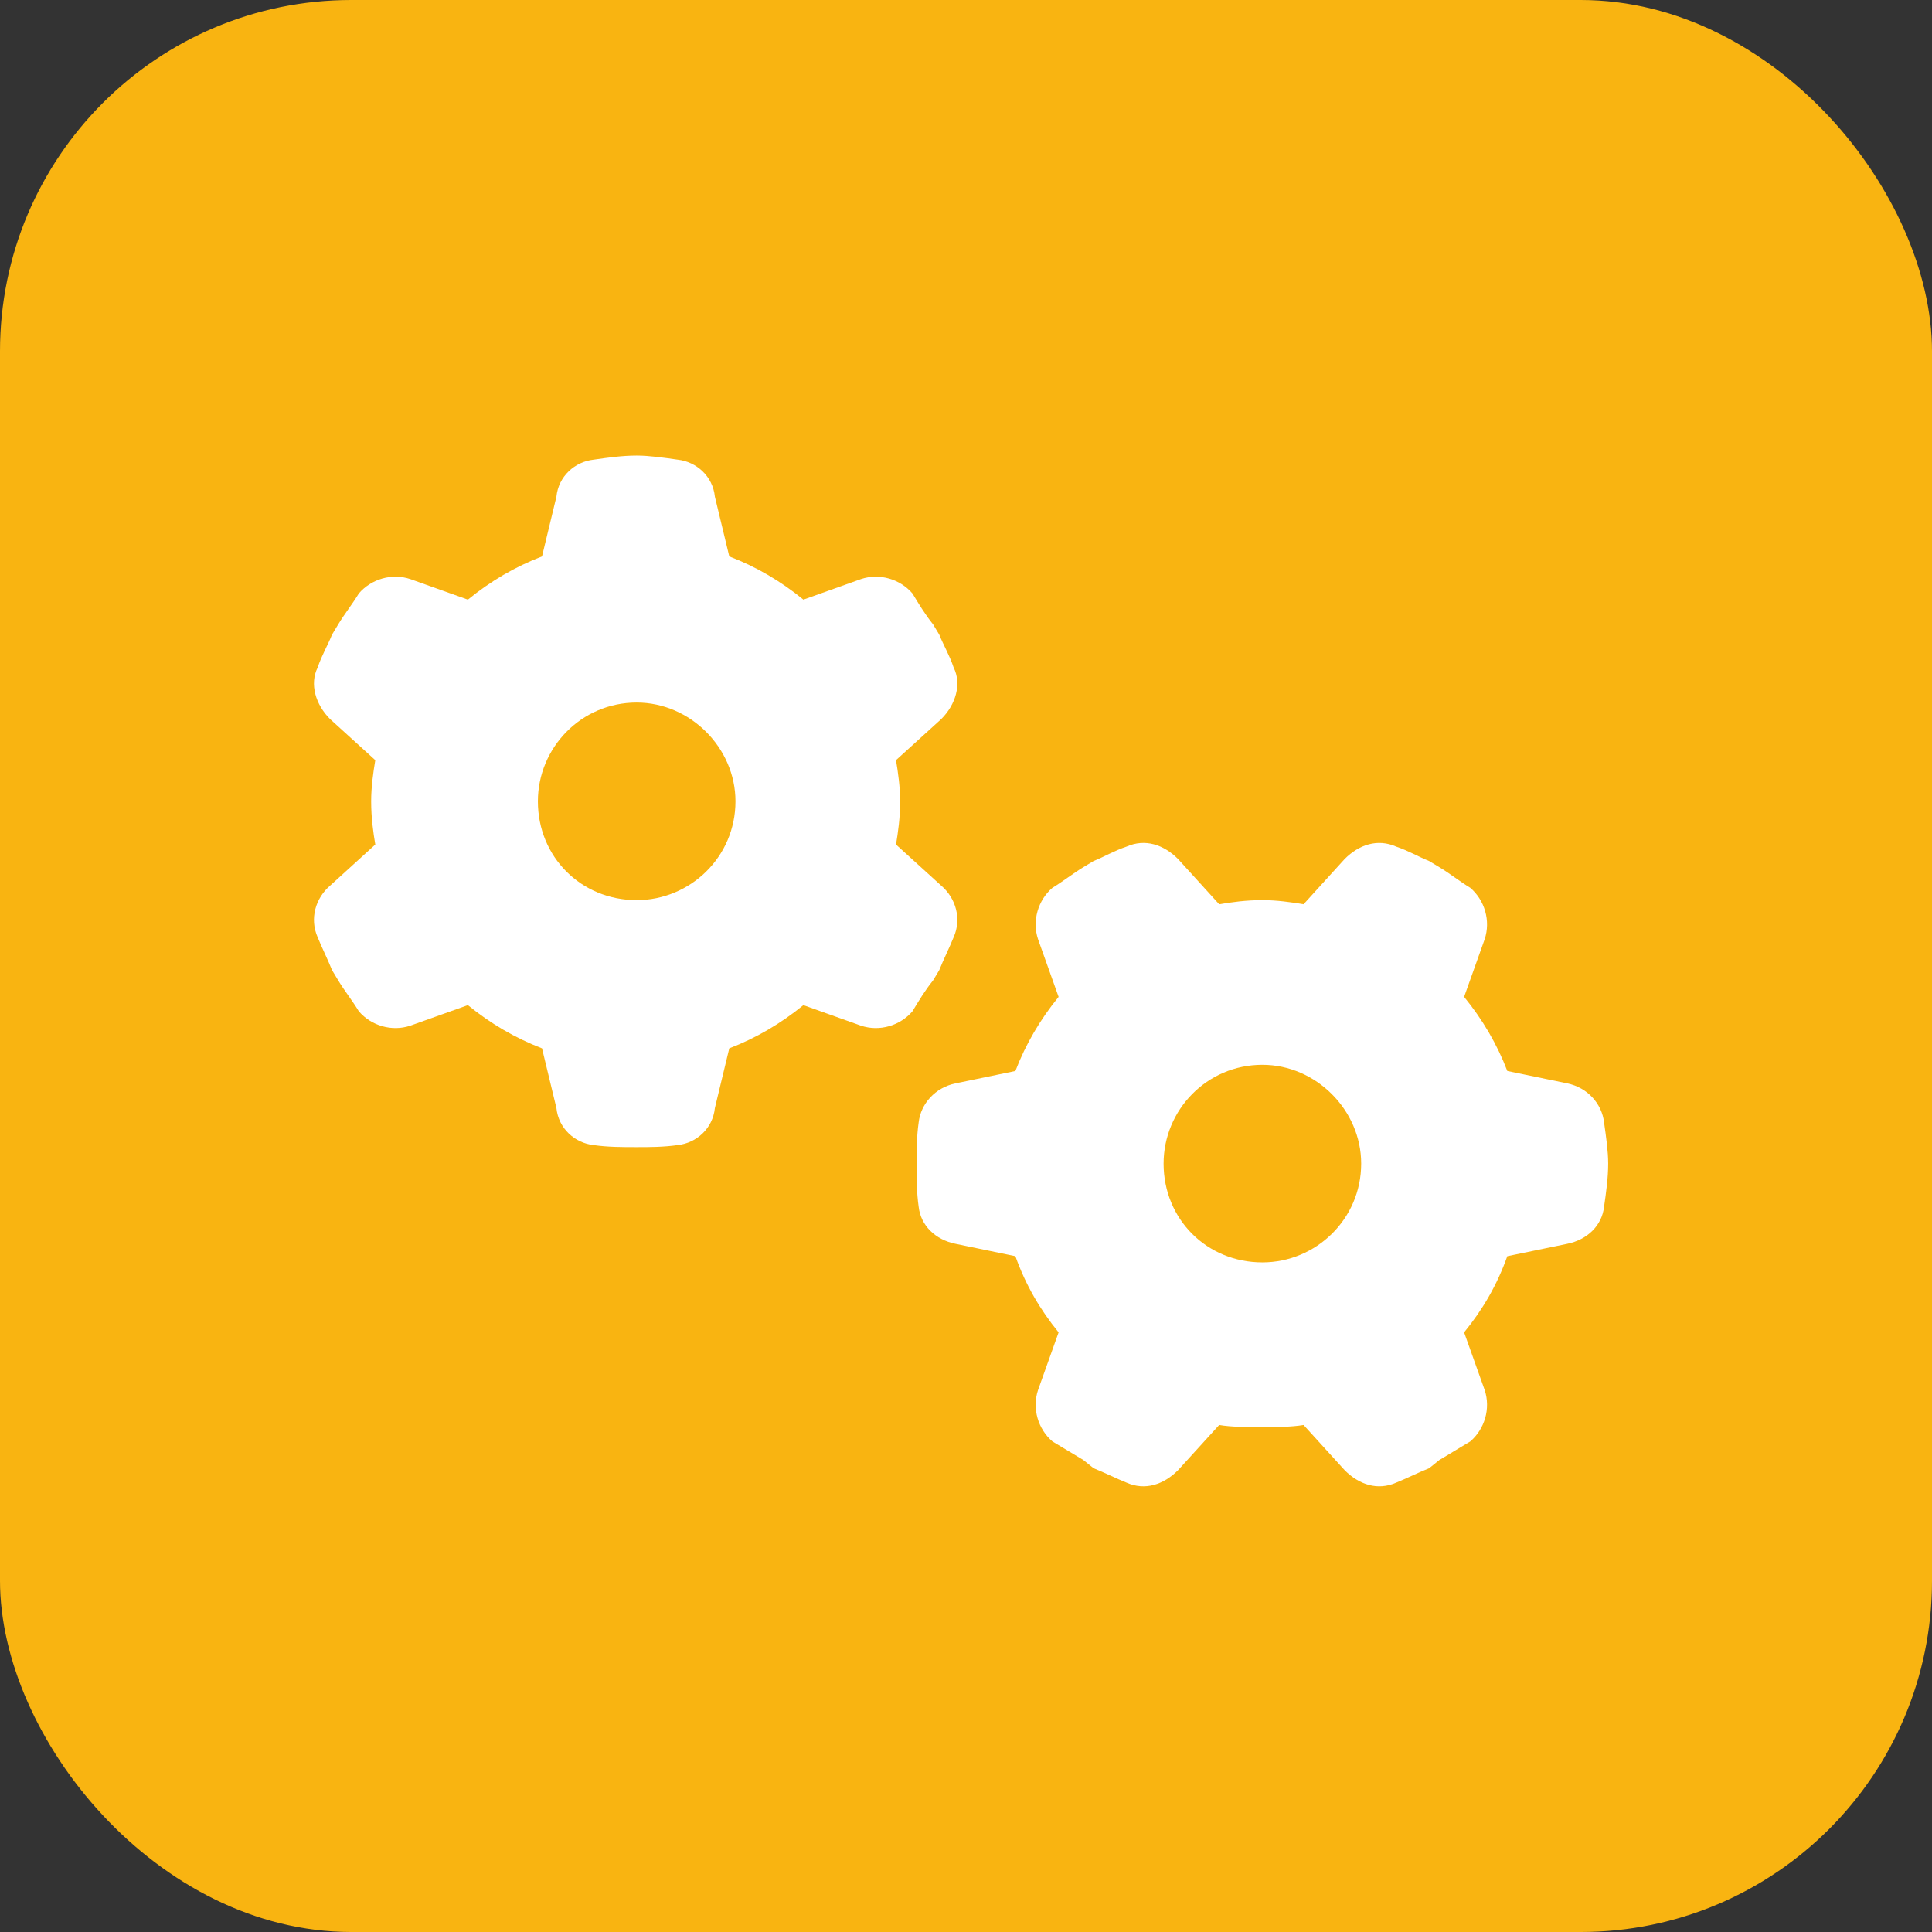 <svg width="44" height="44" viewBox="0 0 44 44" fill="none" xmlns="http://www.w3.org/2000/svg">
<rect x="0" y="0" width="44" height="44" fill="#333333" stroke="none"/>
<rect width="44" height="44" rx="8" fill="#F9B411"/>
<path d="M20.406 17.312C20.453 17.594 20.5 17.922 20.5 18.25C20.5 18.625 20.453 18.953 20.406 19.234L21.438 20.172C21.766 20.453 21.906 20.922 21.719 21.344C21.625 21.578 21.484 21.859 21.391 22.094L21.25 22.328C21.062 22.562 20.922 22.797 20.781 23.031C20.5 23.359 20.031 23.5 19.609 23.359L18.297 22.891C17.781 23.312 17.219 23.641 16.609 23.875L16.281 25.234C16.234 25.703 15.859 26.031 15.438 26.078C15.109 26.125 14.781 26.125 14.5 26.125C14.172 26.125 13.844 26.125 13.516 26.078C13.094 26.031 12.719 25.703 12.672 25.234L12.344 23.875C11.734 23.641 11.172 23.312 10.656 22.891L9.344 23.359C8.922 23.5 8.453 23.359 8.172 23.031C8.031 22.797 7.844 22.562 7.703 22.328L7.562 22.094C7.469 21.859 7.328 21.578 7.234 21.344C7.047 20.922 7.188 20.453 7.516 20.172L8.547 19.234C8.5 18.953 8.453 18.625 8.453 18.25C8.453 17.922 8.5 17.594 8.547 17.312L7.516 16.375C7.188 16.047 7.047 15.578 7.234 15.203C7.328 14.922 7.469 14.688 7.562 14.453L7.703 14.219C7.844 13.984 8.031 13.75 8.172 13.516C8.453 13.188 8.922 13.047 9.344 13.188L10.656 13.656C11.172 13.234 11.734 12.906 12.344 12.672L12.672 11.312C12.719 10.844 13.094 10.516 13.516 10.469C13.844 10.422 14.172 10.375 14.5 10.375C14.781 10.375 15.109 10.422 15.438 10.469C15.859 10.516 16.234 10.844 16.281 11.312L16.609 12.672C17.219 12.906 17.781 13.234 18.297 13.656L19.609 13.188C20.031 13.047 20.5 13.188 20.781 13.516C20.922 13.75 21.062 13.984 21.25 14.219L21.391 14.453C21.484 14.688 21.625 14.922 21.719 15.203C21.906 15.578 21.766 16.047 21.438 16.375L20.406 17.312ZM14.5 16C13.234 16 12.25 17.031 12.25 18.25C12.25 19.516 13.234 20.5 14.5 20.5C15.719 20.5 16.75 19.516 16.75 18.25C16.75 17.031 15.719 16 14.5 16ZM29.688 32.453C29.406 32.5 29.078 32.5 28.75 32.5C28.375 32.5 28.047 32.5 27.766 32.453L26.828 33.484C26.5 33.812 26.078 33.953 25.656 33.766C25.422 33.672 25.141 33.531 24.906 33.438L24.672 33.25C24.438 33.109 24.203 32.969 23.969 32.828C23.641 32.547 23.5 32.078 23.641 31.656L24.109 30.344C23.688 29.828 23.359 29.266 23.125 28.609L21.766 28.328C21.297 28.234 20.969 27.906 20.922 27.484C20.875 27.156 20.875 26.828 20.875 26.5C20.875 26.219 20.875 25.891 20.922 25.562C20.969 25.141 21.297 24.766 21.766 24.672L23.125 24.391C23.359 23.781 23.688 23.219 24.109 22.703L23.641 21.391C23.5 20.969 23.641 20.5 23.969 20.219C24.203 20.078 24.438 19.891 24.672 19.75L24.906 19.609C25.141 19.516 25.375 19.375 25.656 19.281C26.078 19.094 26.5 19.234 26.828 19.562L27.766 20.594C28.047 20.547 28.375 20.5 28.75 20.5C29.078 20.5 29.406 20.547 29.688 20.594L30.625 19.562C30.953 19.234 31.375 19.094 31.797 19.281C32.078 19.375 32.312 19.516 32.547 19.609L32.781 19.75C33.016 19.891 33.25 20.078 33.484 20.219C33.812 20.5 33.953 20.969 33.812 21.391L33.344 22.703C33.766 23.219 34.094 23.781 34.328 24.391L35.688 24.672C36.156 24.766 36.484 25.141 36.531 25.562C36.578 25.891 36.625 26.219 36.625 26.5C36.625 26.828 36.578 27.156 36.531 27.484C36.484 27.906 36.156 28.234 35.688 28.328L34.328 28.609C34.094 29.266 33.766 29.828 33.344 30.344L33.812 31.656C33.953 32.078 33.812 32.547 33.484 32.828C33.25 32.969 33.016 33.109 32.781 33.25L32.547 33.438C32.312 33.531 32.031 33.672 31.797 33.766C31.375 33.953 30.953 33.812 30.625 33.484L29.688 32.453ZM31 26.5C31 25.281 29.969 24.25 28.75 24.25C27.484 24.25 26.5 25.281 26.5 26.5C26.5 27.766 27.484 28.75 28.75 28.75C29.969 28.75 31 27.766 31 26.5Z" fill="white"/>
</svg>

